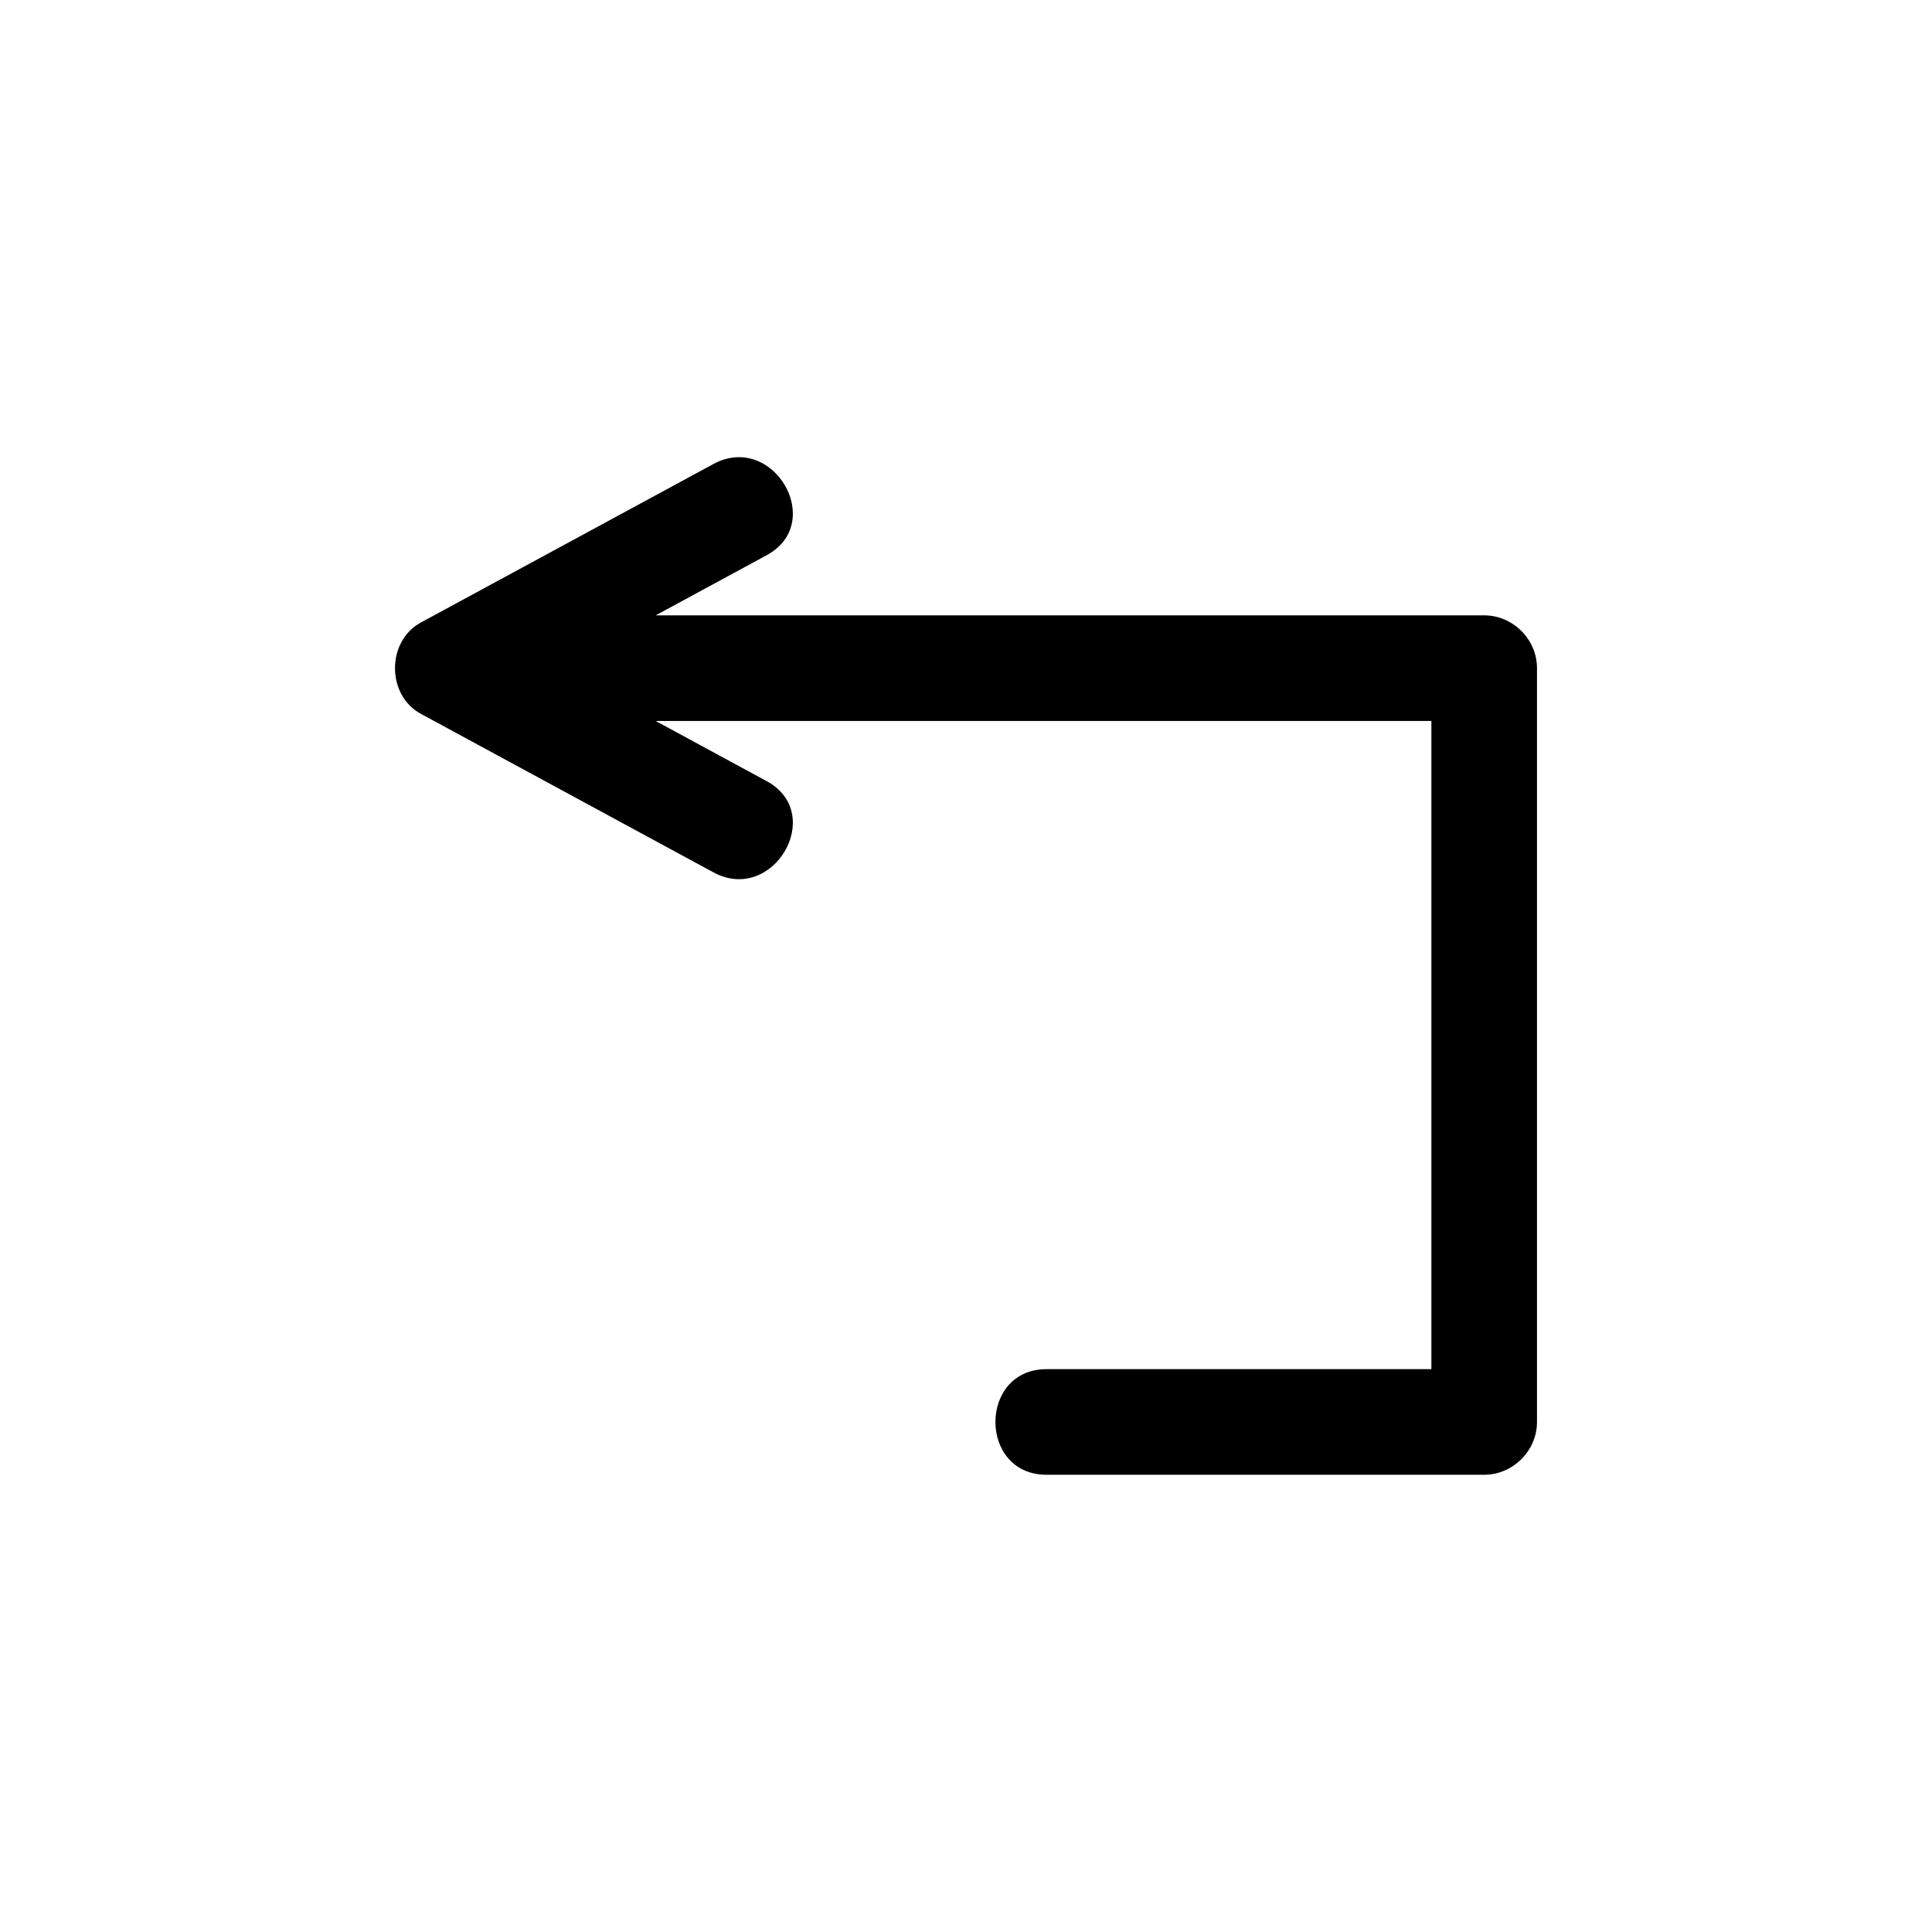 <?xml version="1.0" encoding="UTF-8"?>
<!-- Uploaded to: SVG Repo, www.svgrepo.com, Generator: SVG Repo Mixer Tools -->
<svg fill="#000000" width="800px" height="800px" version="1.1" viewBox="144 144 512 512" xmlns="http://www.w3.org/2000/svg">
 <path d="m255.51 333.16c25.84 14.004 51.688 28.008 77.527 42.012 15.871 8.598 30-15.566 14.125-24.168-9.801-5.312-19.602-10.621-29.398-15.934h205.57v171.77h-102c-18.051 0-18.051 27.988 0 27.988h115.99c7.633 0 13.996-6.367 13.996-13.996v-199.76c0-7.629-6.363-13.996-13.996-13.996h-219.56c9.801-5.312 19.602-10.617 29.398-15.93 15.875-8.598 1.742-32.766-14.125-24.168-25.84 14.004-51.688 28.004-77.527 42.008-9.109 4.938-9.109 19.238-0.004 24.172z"/>
</svg>